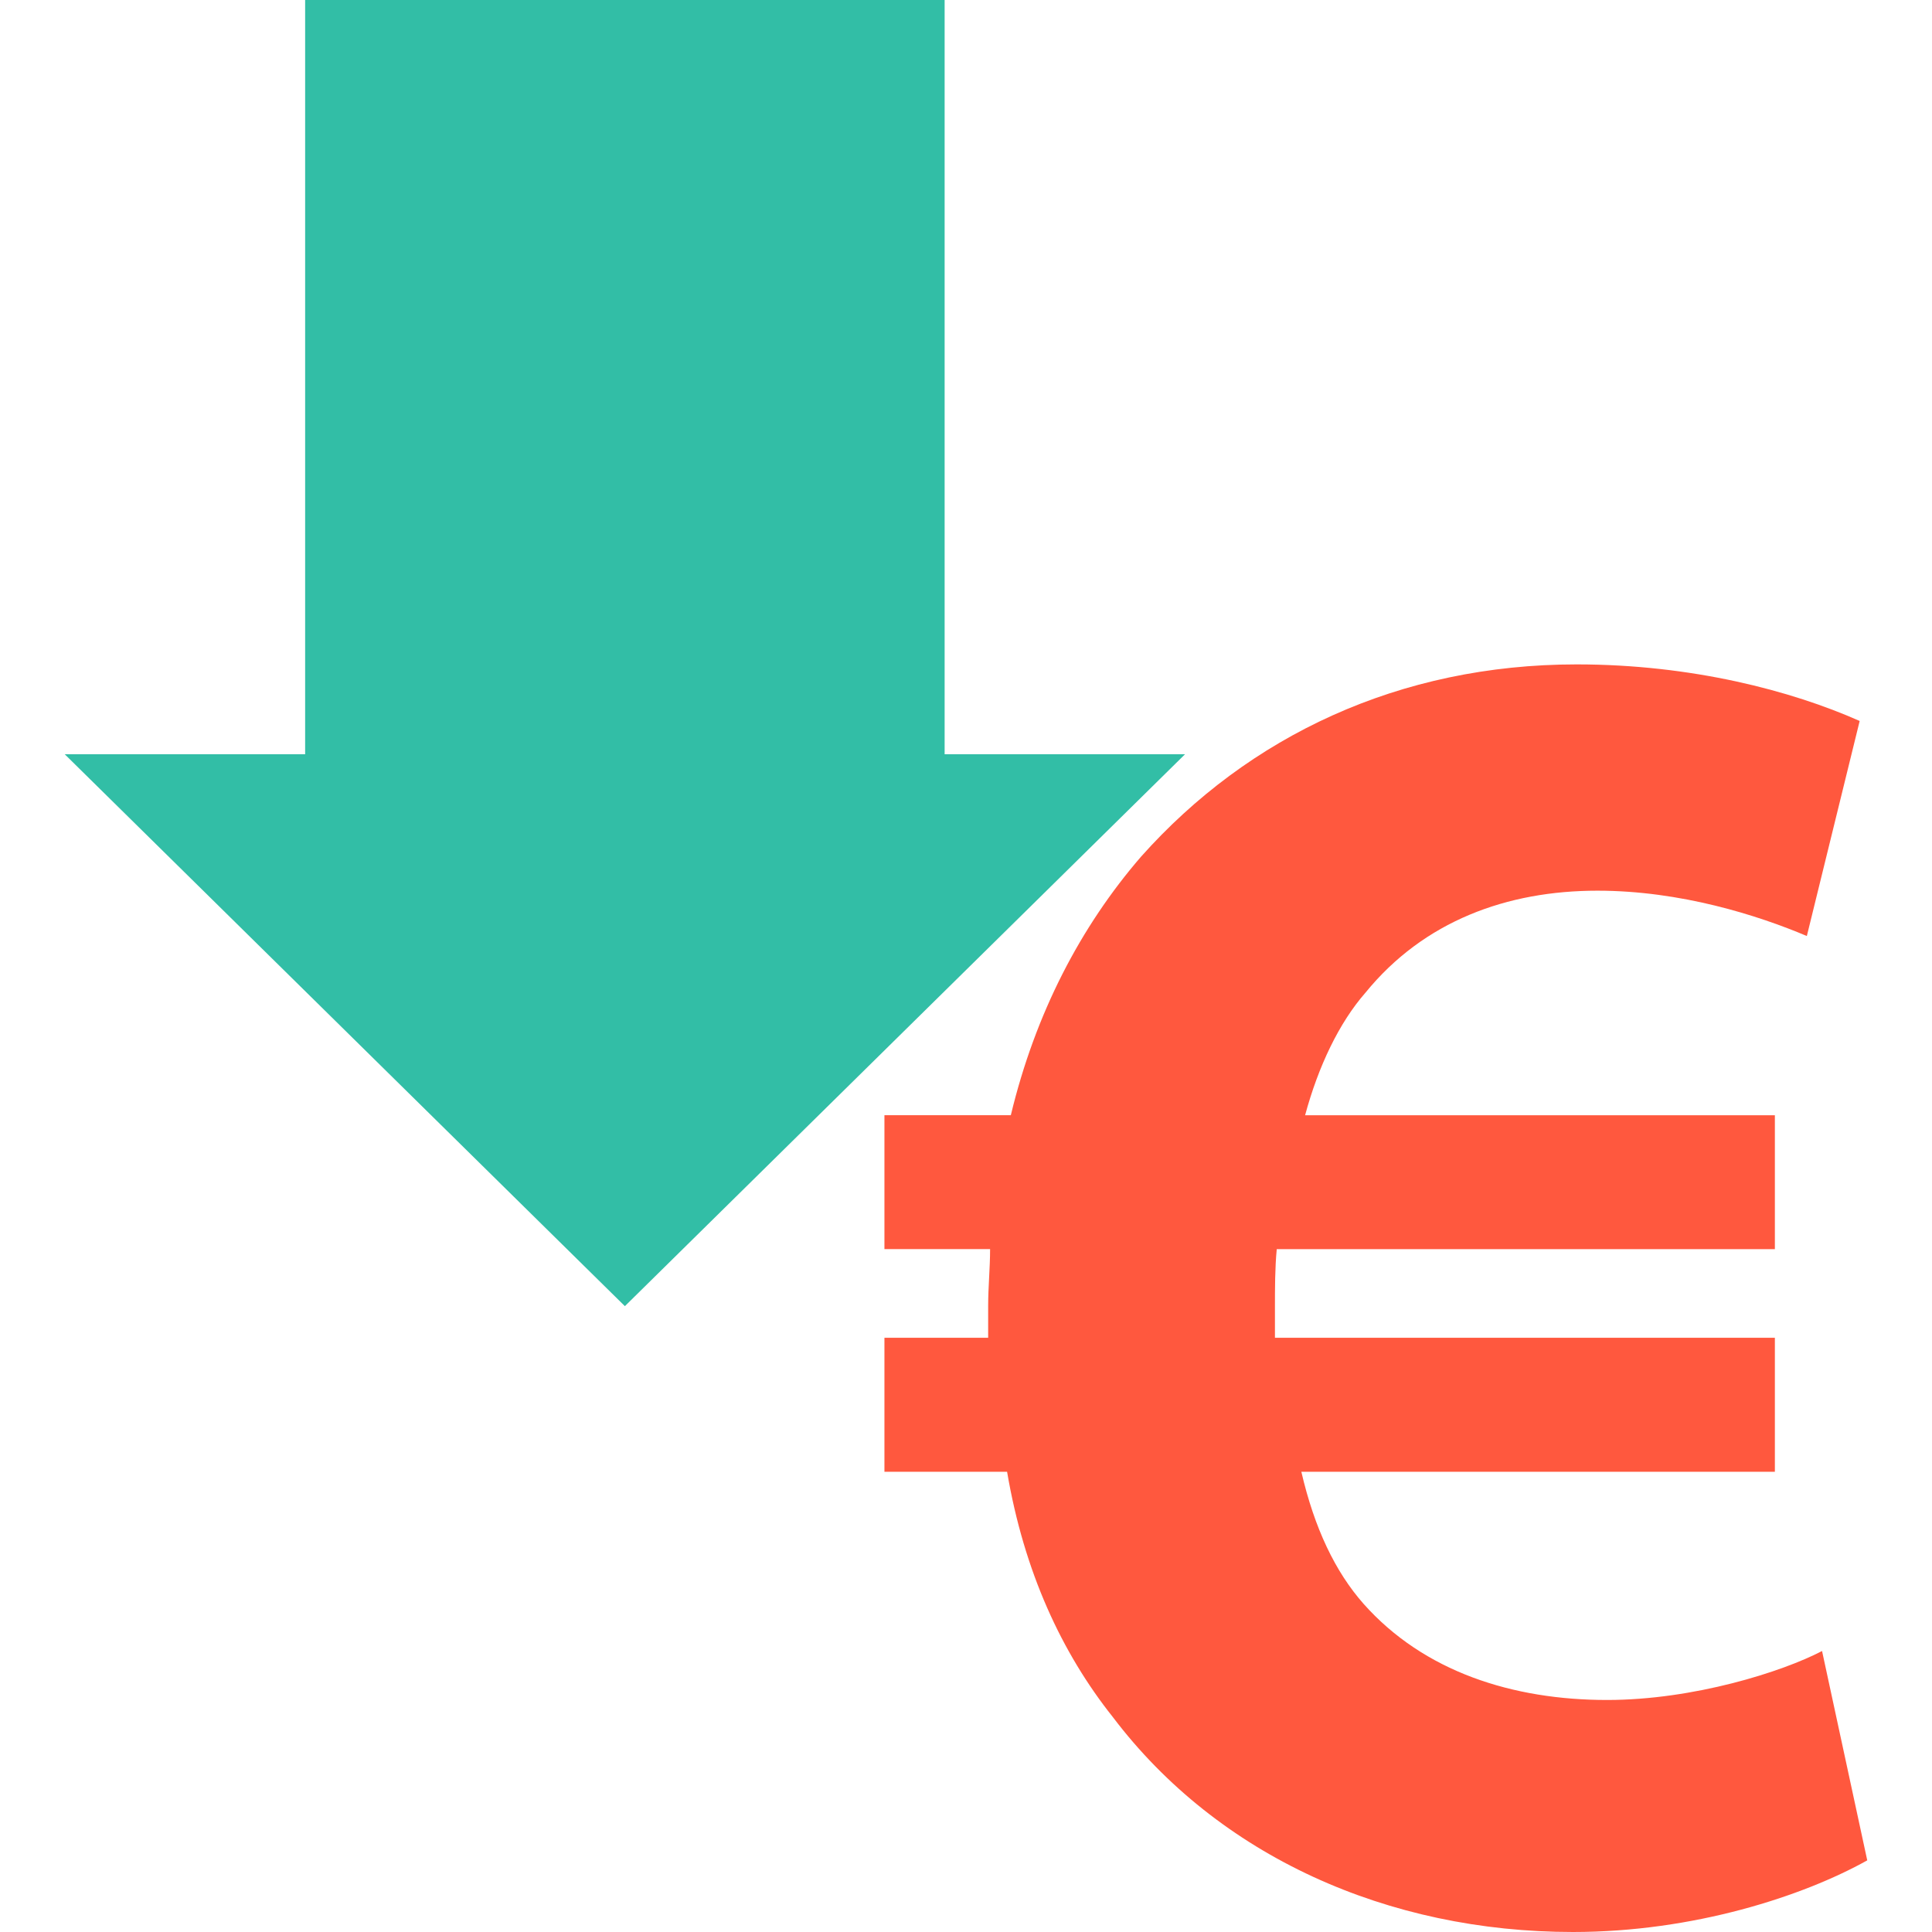 <?xml version="1.0" encoding="iso-8859-1"?>
<!-- Uploaded to: SVG Repo, www.svgrepo.com, Generator: SVG Repo Mixer Tools -->
<svg height="800px" width="800px" version="1.1" id="Layer_1" xmlns="http://www.w3.org/2000/svg" xmlns:xlink="http://www.w3.org/1999/xlink" 
	 viewBox="0 0 512 512" xml:space="preserve">
<polygon style="fill:#32BEA6;" points="17.16,199.888 165.6,346.144 314.04,199.888 250.336,199.888 250.336,0 80.864,0 
	80.864,199.888 "/>
<path style="fill:#FF583E;" d="M494.84,493.016c-17,9.488-45.992,18.984-77.984,18.984c-49,0-93.968-20.008-121.968-56.992
	c-13.52-17.008-23.496-38.48-28-64.976h-32.504V354.52h27.488c0-2.496,0-5.496,0-8.504c0-4.984,0.512-9.968,0.512-14.992h-28v-35.48
	h33.496c6.488-27.008,18.504-49.992,34.488-68.496c28.512-31.992,68.496-50.976,115.48-50.976c30.496,0,56.992,7,74.984,14.992
	l-14,56.992c-12.976-5.496-33.464-12.016-55.488-12.016c-23.968,0-45.992,8.024-61.464,27.008c-7,7.992-12.496,19.496-16.016,32.504
	H470.36v35.48H338.352c-0.48,5.016-0.48,10.52-0.48,15.504c0,3.008,0,4.984,0,7.992H470.36v35.512H344.872
	c3.48,14.992,8.984,26.496,16.496,35c15.984,17.992,39.504,25.472,64.504,25.472c22.984,0,46.472-7.48,56.992-12.976L494.84,493.016
	z"/>
</svg>
